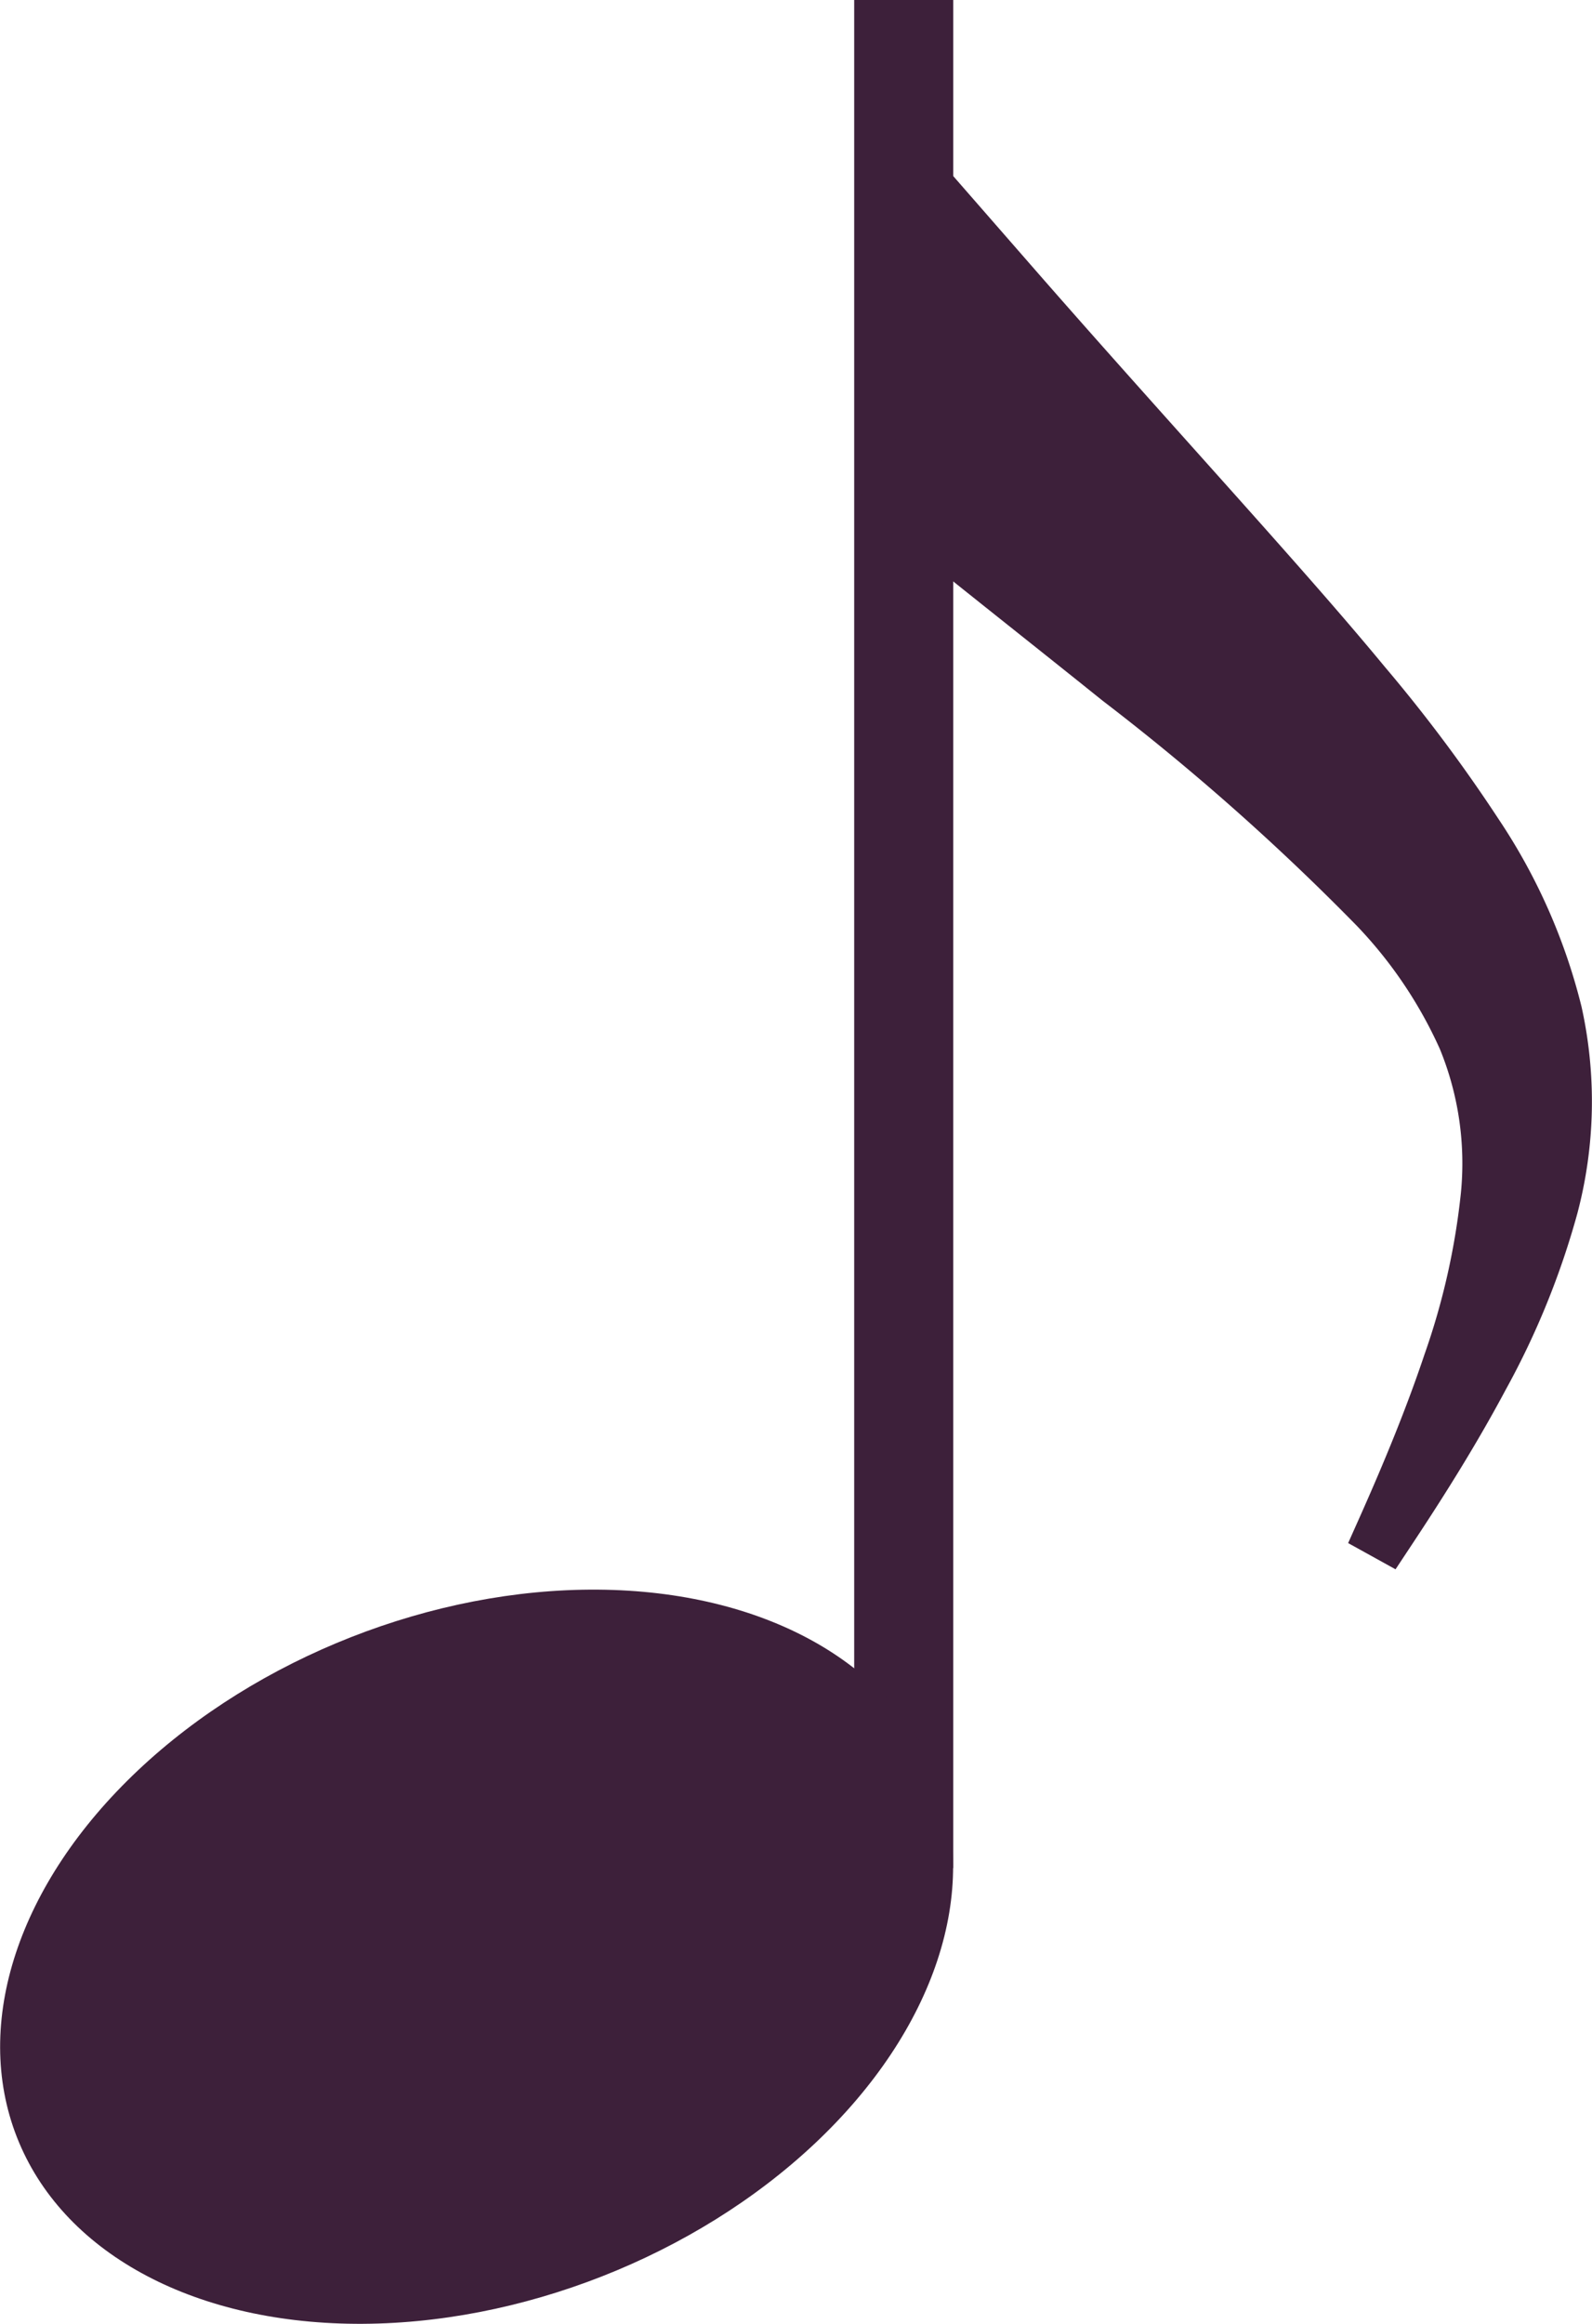   <svg xmlns="http://www.w3.org/2000/svg" viewBox="0 0 78.942 115.187">
   <g data-name="图层 2">
    <g data-name="图层 1">
     <rect x="42.357" width="4.91" height="92.596" style="fill:#3d203a">
     </rect>
     <path d="M51.093,13.108c3.821,4.381,7.73,8.7,11.681,13.137,1.971,2.221,3.953,4.461,5.9,6.815A76.987,76.987,0,0,1,74.31,40.6a29.384,29.384,0,0,1,4.113,9.3,21.7,21.7,0,0,1-.208,10.249,40.1,40.1,0,0,1-3.542,8.717c-1.433,2.686-3.022,5.219-4.663,7.695L69.2,77.785l-2.35-1.3.6-1.344c1.183-2.656,2.29-5.332,3.19-8.019a35.029,35.029,0,0,0,1.8-7.981A14.956,14.956,0,0,0,71.4,52a21.7,21.7,0,0,0-4.127-6.119A118,118,0,0,0,54.679,34.735c-4.537-3.643-7.614-6.035-12.211-9.8l3.618-5.95.17-11.416Z" style="fill:#3d203a">
     </path>
     <ellipse cx="23.634" cy="96.988" rx="24.488" ry="17.02" transform="translate(-33.812 15.347) rotate(-21.437)" style="fill:#3d203a">
     </ellipse>
    </g>
   </g>
  </svg>
